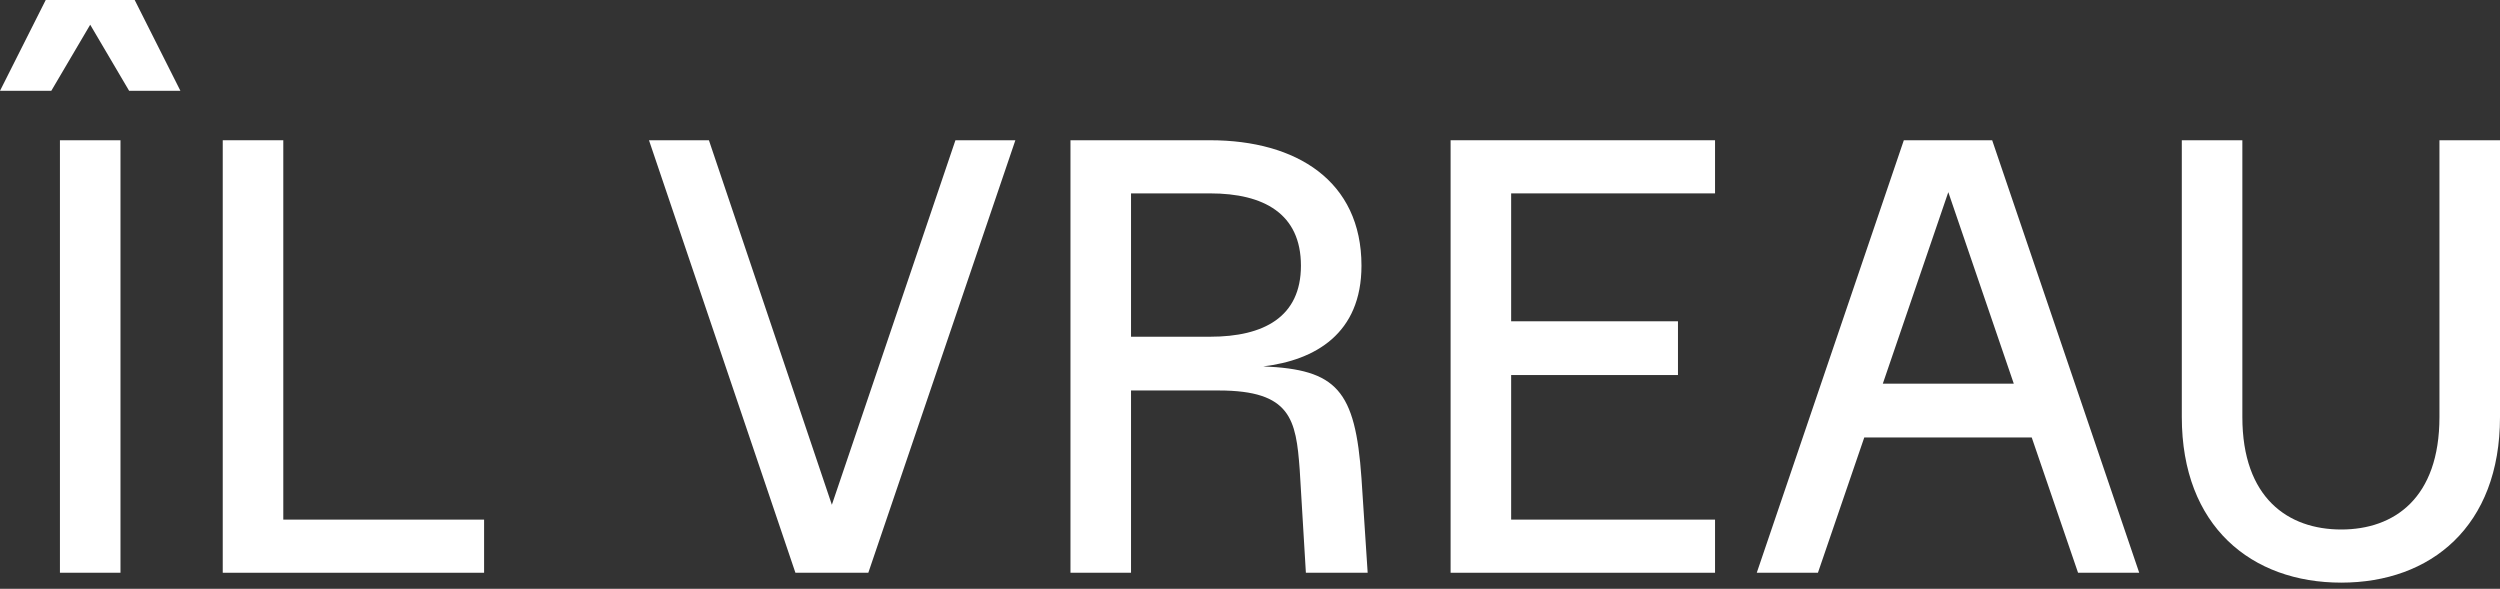 <?xml version="1.0" encoding="UTF-8"?> <svg xmlns="http://www.w3.org/2000/svg" width="259" height="61" viewBox="0 0 259 61" fill="none"><rect x="0" y="0" width="259" height="61" fill="#333333" stroke="none"/> <path d="M6.209 59.337H12.482V14.53H6.209V59.337ZM0 9.409H5.313L9.345 2.56L13.378 9.409H18.691L13.954 0H4.737L0 9.409Z" fill="white"></path> <path d="M23.076 59.337H50.152V53.832H29.349V14.53H23.076V59.337Z" fill="white"></path> <path d="M82.405 59.337H89.958L105.192 14.53H98.983L86.181 52.296L73.444 14.53H67.235L82.405 59.337Z" fill="white"></path> <path d="M110.901 59.337H117.174V40.454H126.263C133.752 40.454 134.264 43.462 134.649 48.647L135.289 59.337H141.69L141.049 49.543C140.409 40.39 138.489 38.278 130.872 37.958C136.249 37.317 141.049 34.565 141.049 27.524C141.049 18.755 134.329 14.53 125.367 14.53H110.901V59.337ZM117.174 34.885V20.035H125.367C130.936 20.035 134.777 22.147 134.777 27.524C134.777 32.837 130.936 34.885 125.367 34.885H117.174Z" fill="white"></path> <path d="M150.282 59.337H177.678V53.832H156.555V38.854H173.837V33.285H156.555V20.035H177.678V14.53H150.282V59.337Z" fill="white"></path> <path d="M182.001 59.337H188.338L193.139 45.319H210.486L215.286 59.337H221.623L206.389 14.53H197.236L182.001 59.337ZM195.059 39.75L201.844 19.907L208.629 39.75H195.059Z" fill="white"></path> <path d="M242.55 60.361C251.831 60.361 259 54.536 259 43.206V14.53H252.727V43.206C252.727 51.592 248.055 54.856 242.55 54.856C237.045 54.856 232.308 51.592 232.308 43.206V14.53H226.035V43.206C226.035 54.536 233.268 60.361 242.55 60.361Z" fill="white"></path> </svg> 